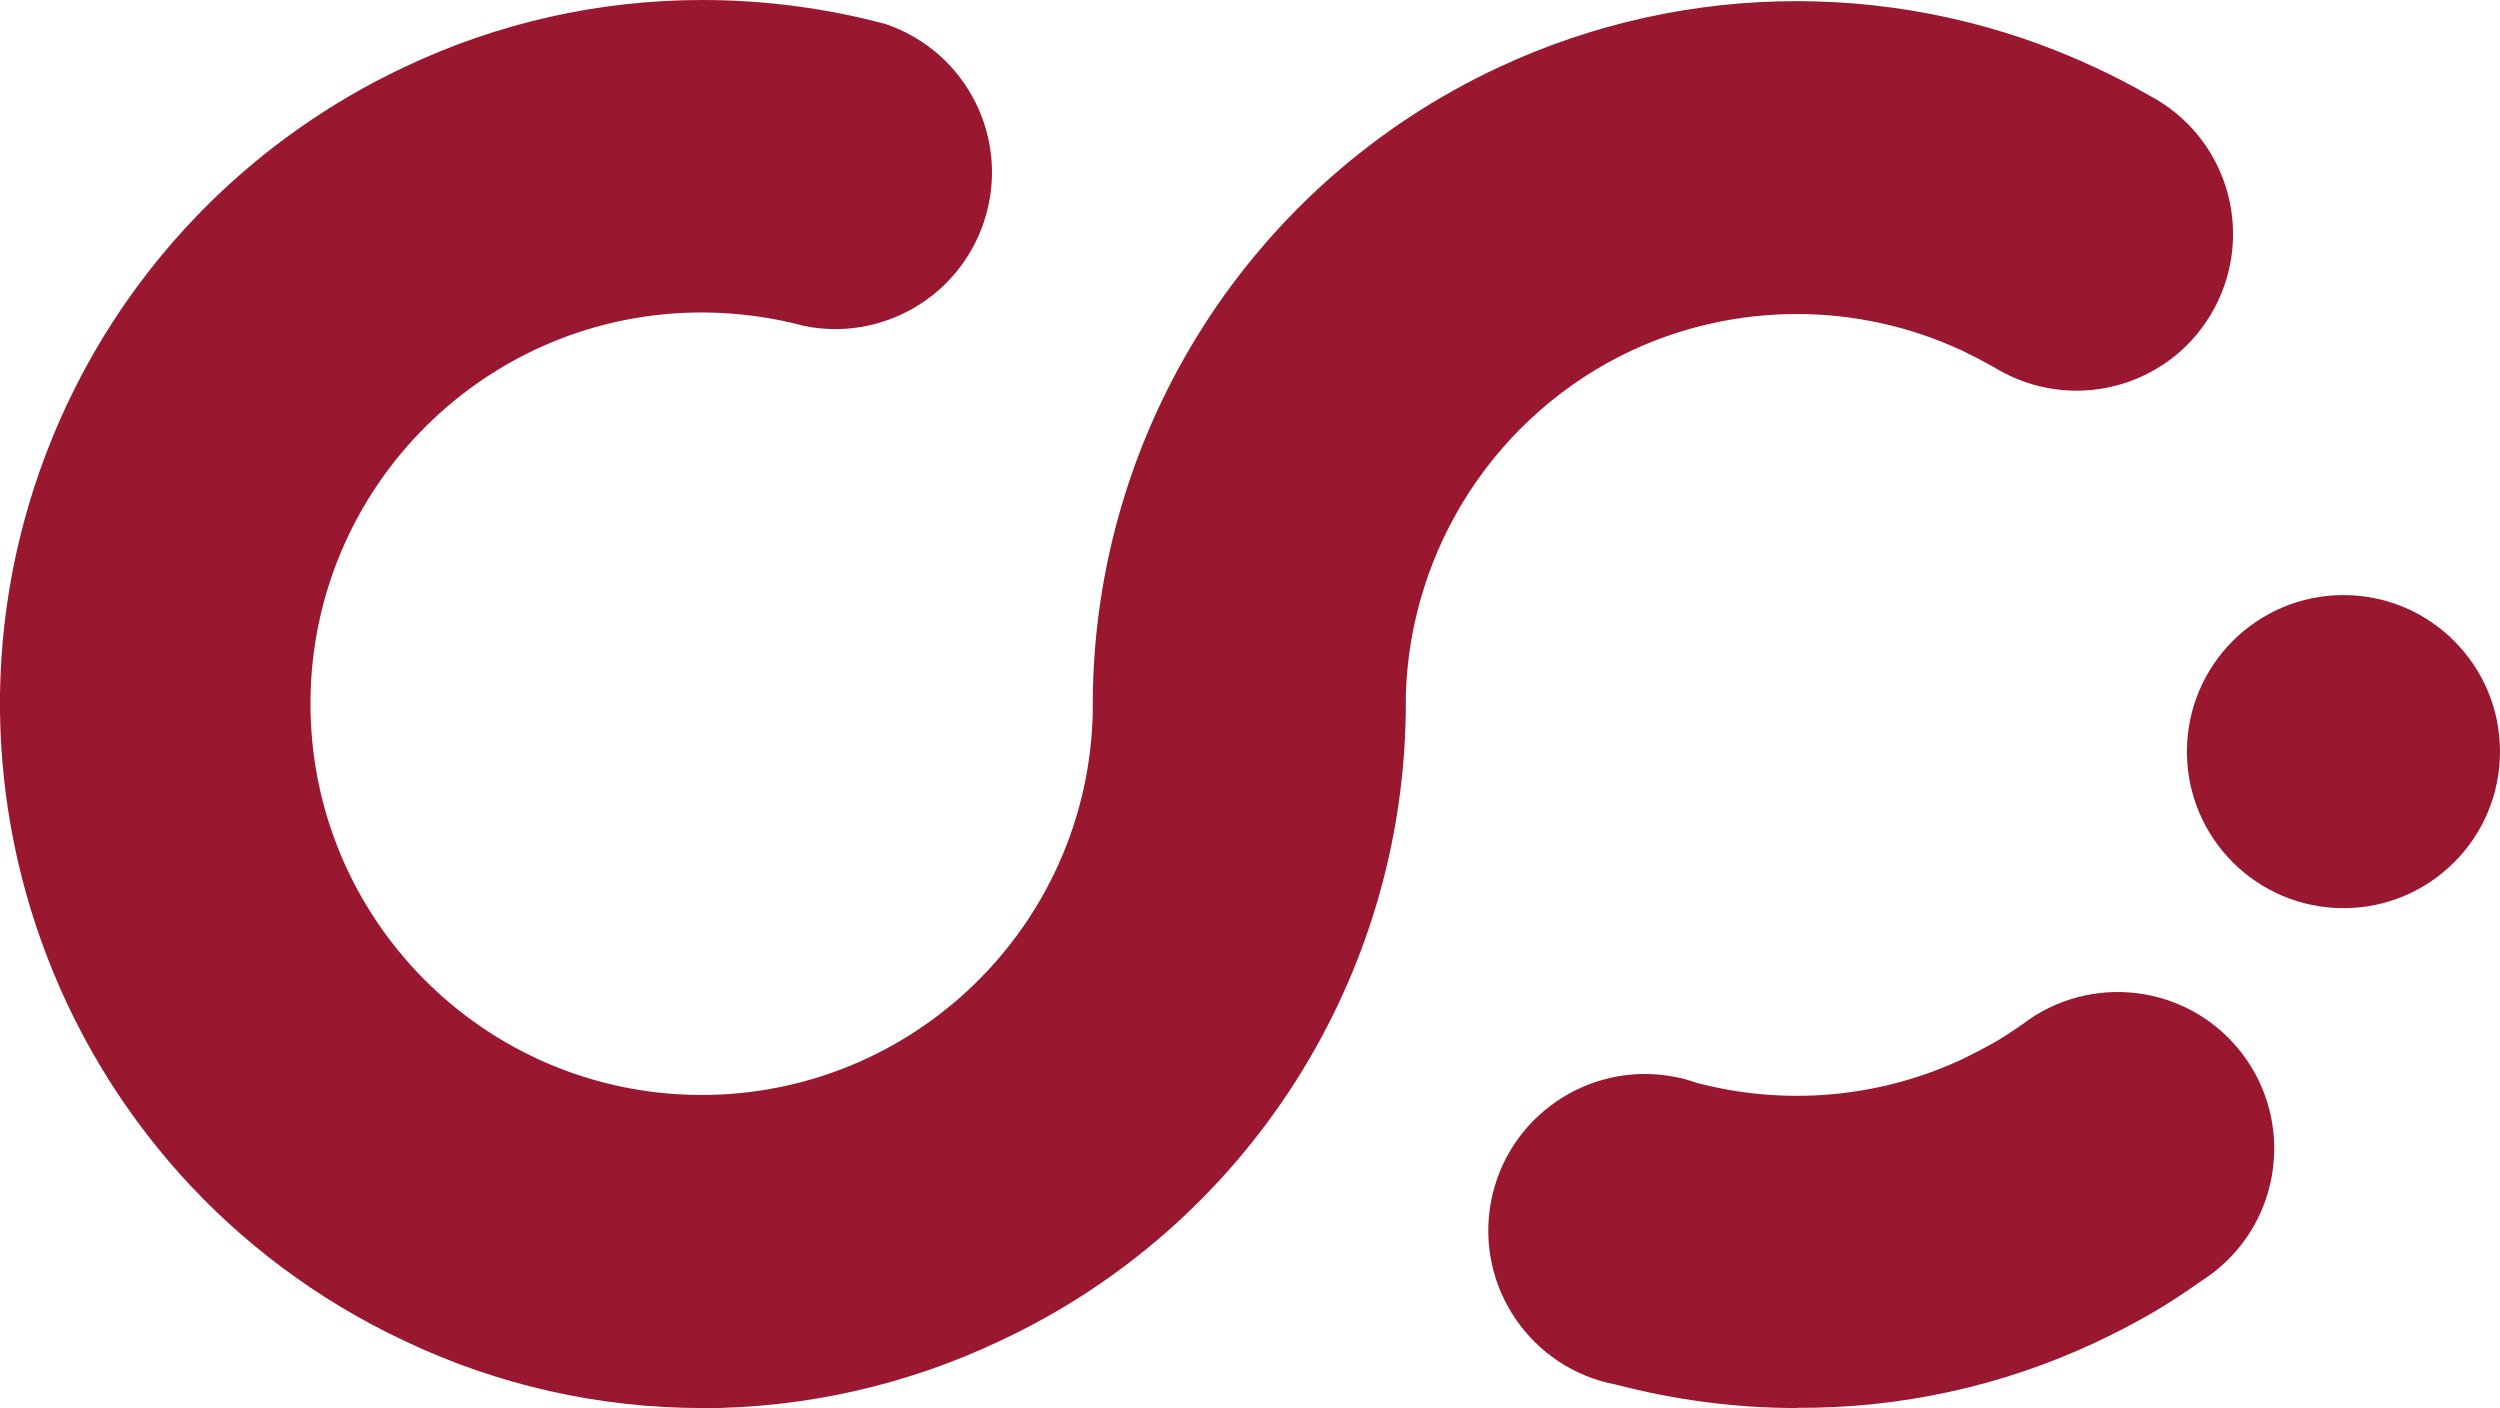 <?xml version="1.0" encoding="UTF-8"?><svg id="Layer_2" xmlns="http://www.w3.org/2000/svg" viewBox="0 0 124.73 70.25"><defs><style>.cls-1{fill:#9a182f;stroke-width:0px;}</style></defs><g id="Layer_1-2"><g id="Layer_1-2"><path class="cls-1" d="M35.03,70.25c-5.14,0-10.21-1.14-14.85-3.35C2.62,58.64-4.91,37.72,3.35,20.16,6.83,12.77,12.78,6.83,20.17,3.35,24.82,1.14,29.89,0,35.03,0c3.09,0,6.17.4,9.15,1.2,4.09,1.38,6.28,5.81,4.9,9.9-1.26,3.74-5.11,5.95-8.97,5.16-1.64-.44-3.32-.66-5.02-.67-10.78-.04-19.55,8.66-19.6,19.44-.04,10.78,8.66,19.55,19.44,19.6,10.63.04,19.35-8.44,19.59-19.07v-.43c.02-13.63,7.92-26.02,20.27-31.78,9.41-4.39,20.29-4.39,29.71,0,.94.43,1.87.92,2.78,1.44,3.81,2.03,5.24,6.76,3.21,10.57-2.03,3.81-6.76,5.24-10.57,3.21-.17-.09-.33-.18-.49-.28-.5-.28-1.02-.55-1.54-.8-5.23-2.43-11.26-2.43-16.49,0-6.7,3.15-11.05,9.81-11.26,17.21v.43c-.02,13.63-7.92,26.02-20.27,31.78-4.64,2.2-9.72,3.34-14.85,3.35Z"/><path class="cls-1" d="M89.65,70.25c-3.05,0-6.08-.4-9.03-1.17-4.24-.8-7.03-4.89-6.23-9.13.8-4.24,4.89-7.03,9.13-6.23.38.07.75.17,1.11.3,4.42,1.17,9.12.76,13.26-1.17.52-.25,1.04-.52,1.54-.8s.97-.6,1.44-.92c3.41-2.64,8.32-2.02,10.96,1.39,2.64,3.41,2.02,8.32-1.39,10.96-.19.15-.38.28-.58.41-.84.59-1.67,1.15-2.58,1.67s-1.84,1-2.78,1.44c-4.65,2.17-9.72,3.27-14.85,3.24Z"/><circle class="cls-1" cx="116.92" cy="37.5" r="7.81"/></g></g></svg>